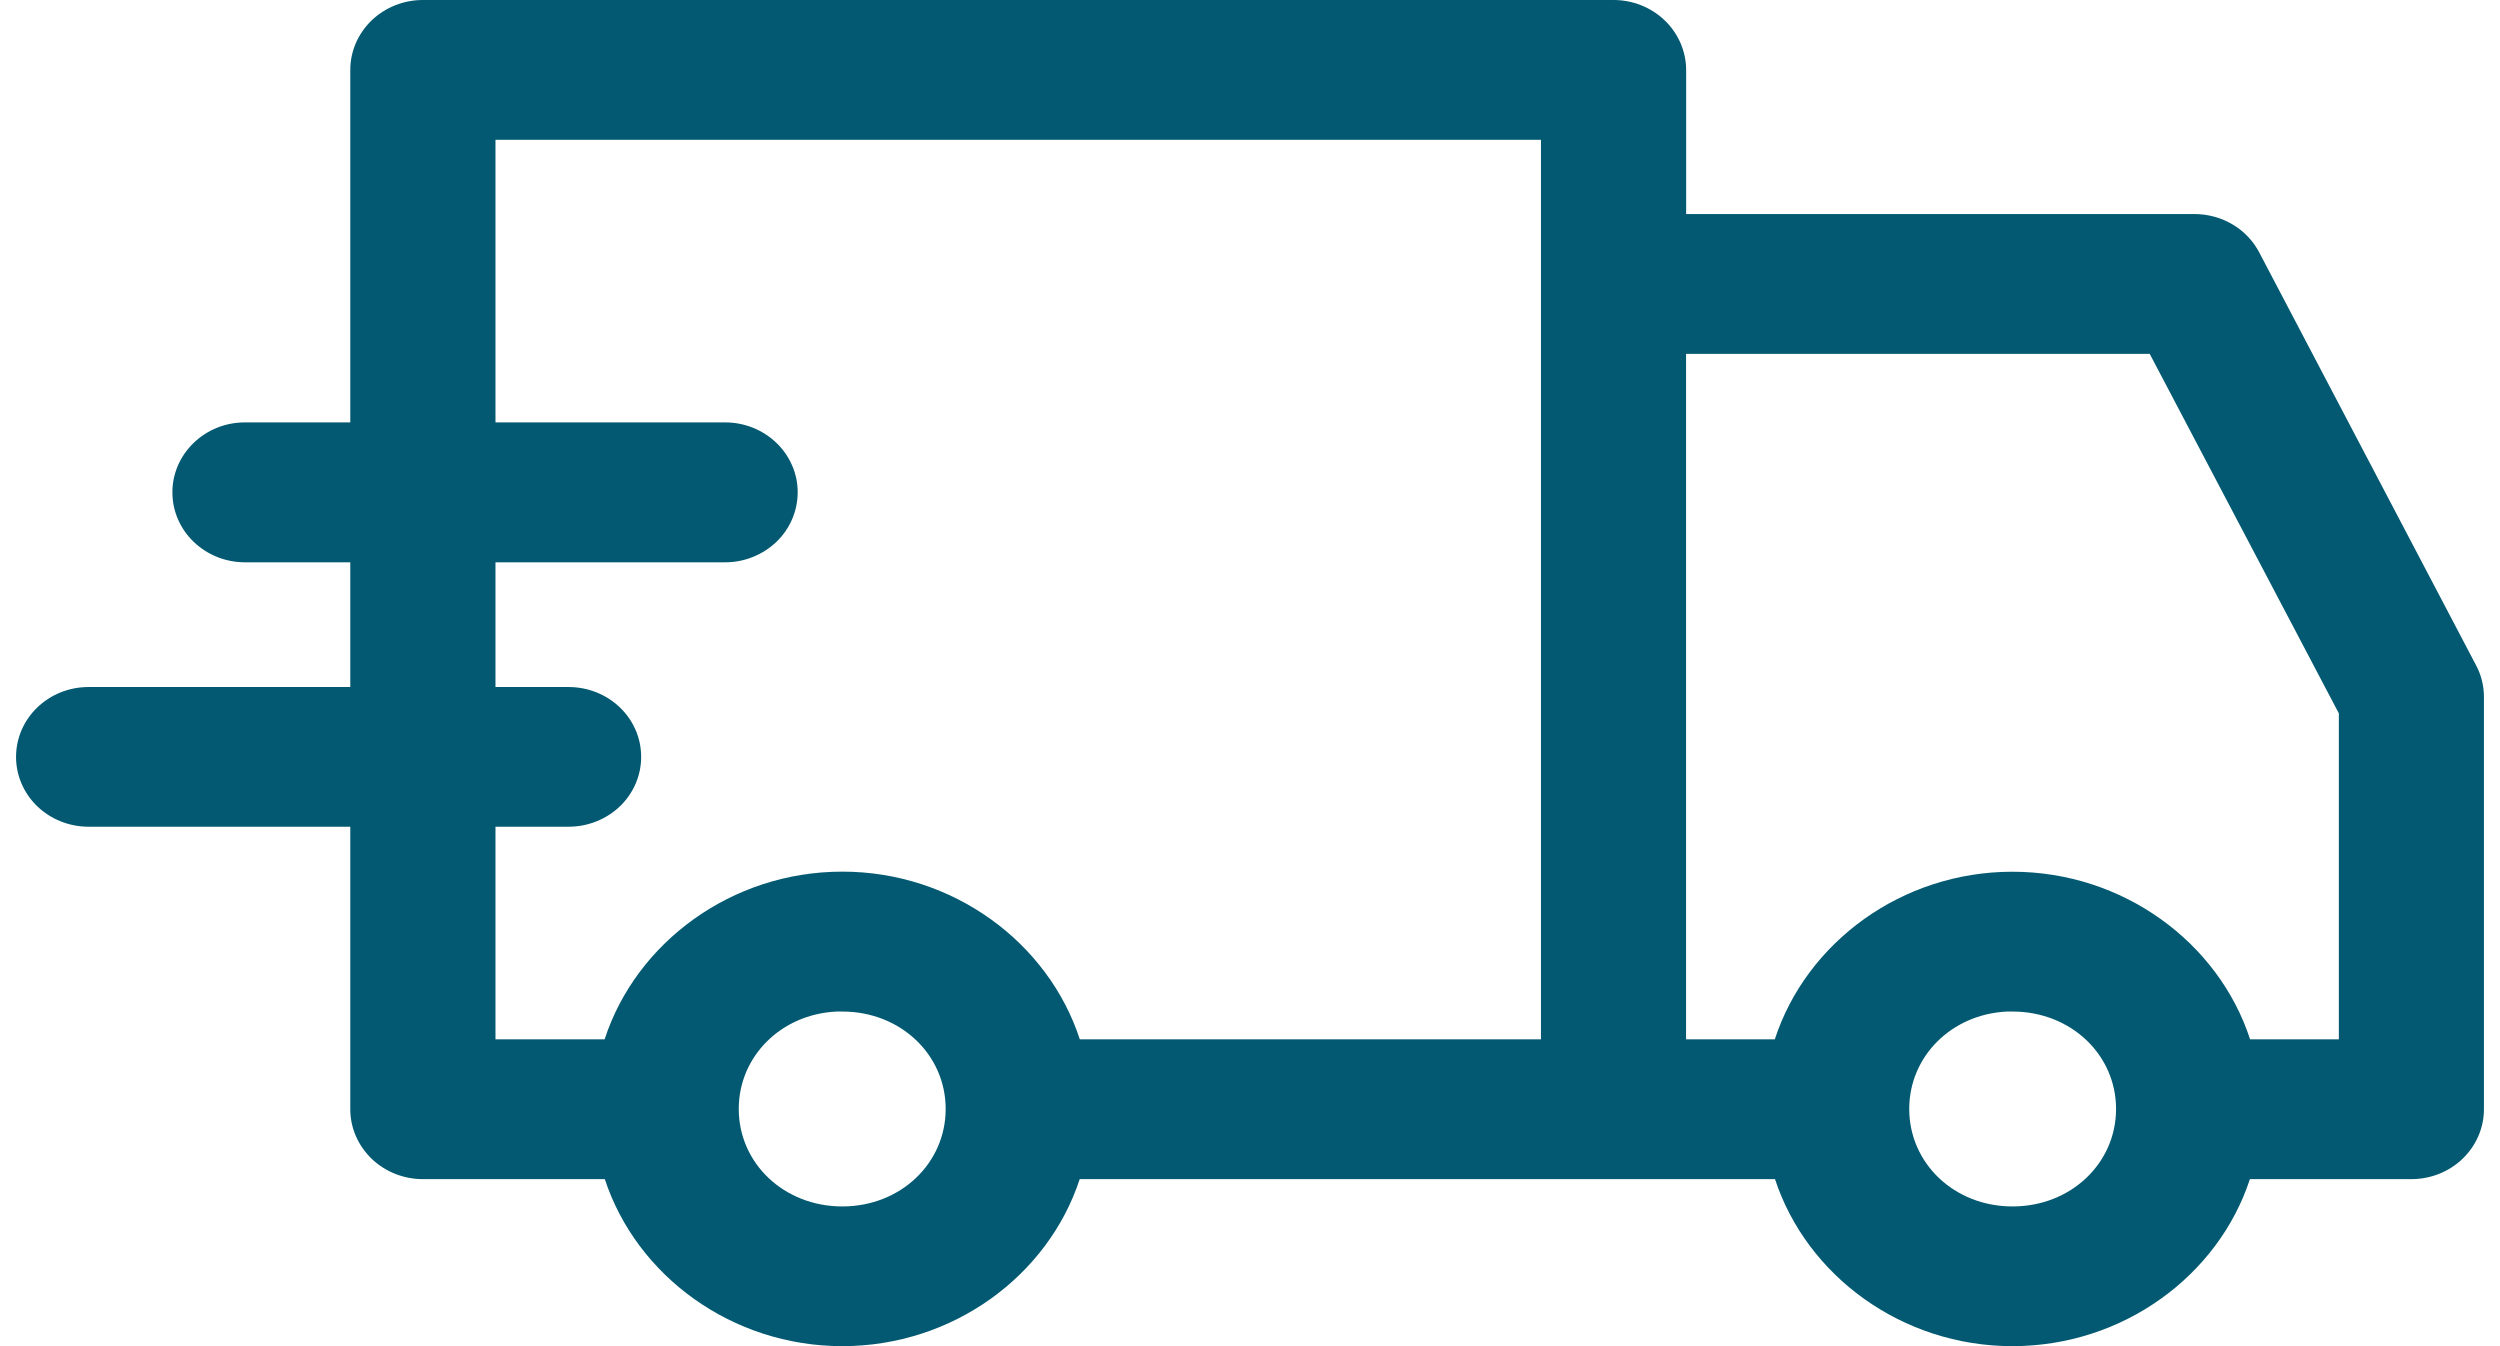 <svg xmlns="http://www.w3.org/2000/svg" fill="none" viewBox="0 0 26 14" height="14" width="26">
<path fill="#025971" d="M4.401 0C4.2 -0.001 4.006 0.076 3.864 0.213C3.722 0.351 3.642 0.536 3.643 0.73V4.393H2.545C2.344 4.393 2.153 4.471 2.012 4.608C1.871 4.745 1.792 4.93 1.793 5.122C1.794 5.523 2.13 5.846 2.545 5.848H3.643V7.145H0.918C0.503 7.147 0.169 7.469 0.167 7.869C0.166 8.062 0.245 8.247 0.385 8.383C0.526 8.52 0.718 8.597 0.918 8.598H3.643V11.533C3.642 11.727 3.722 11.912 3.864 12.05C4.006 12.187 4.2 12.264 4.401 12.263H6.29C6.62 13.268 7.611 14 8.76 14C9.91 14 10.9 13.268 11.229 12.263H18.46C18.79 13.268 19.78 14 20.929 14C22.079 14 23.07 13.268 23.399 12.263H25.075C25.277 12.264 25.47 12.187 25.612 12.05C25.754 11.912 25.834 11.727 25.833 11.533V7.247C25.833 7.131 25.804 7.017 25.749 6.915L23.498 2.629C23.371 2.382 23.11 2.227 22.824 2.226H17.536V0.73C17.536 0.536 17.456 0.35 17.314 0.213C17.172 0.076 16.978 -0.001 16.778 8.95753e-06L4.401 0ZM5.153 1.454H16.026V10.809H11.23C10.902 9.802 9.911 9.065 8.76 9.065C7.608 9.065 6.616 9.802 6.288 10.809H5.153V8.598H5.917H5.916C6.117 8.597 6.308 8.52 6.45 8.383C6.59 8.247 6.669 8.062 6.668 7.869C6.667 7.469 6.331 7.147 5.916 7.145H5.153V5.848H7.538C7.739 5.849 7.931 5.772 8.074 5.636C8.216 5.5 8.295 5.315 8.296 5.122C8.297 4.929 8.217 4.743 8.075 4.606C7.932 4.469 7.74 4.392 7.538 4.393H5.153L5.153 1.454ZM17.535 3.68H22.357L24.324 7.419V10.809H23.401C23.073 9.802 22.081 9.066 20.929 9.066C19.777 9.066 18.786 9.802 18.458 10.809H17.535L17.535 3.68ZM8.703 10.52C8.722 10.519 8.741 10.52 8.76 10.52C9.367 10.52 9.835 10.97 9.835 11.533C9.835 12.097 9.367 12.547 8.76 12.547C8.152 12.547 7.683 12.097 7.683 11.533C7.683 10.987 8.122 10.547 8.702 10.52H8.703ZM20.874 10.52C20.893 10.519 20.911 10.52 20.93 10.52C21.538 10.52 22.007 10.97 22.007 11.533C22.007 12.097 21.538 12.547 20.93 12.547C20.323 12.547 19.856 12.097 19.856 11.533C19.856 10.987 20.295 10.547 20.874 10.52Z"></path>
</svg>
